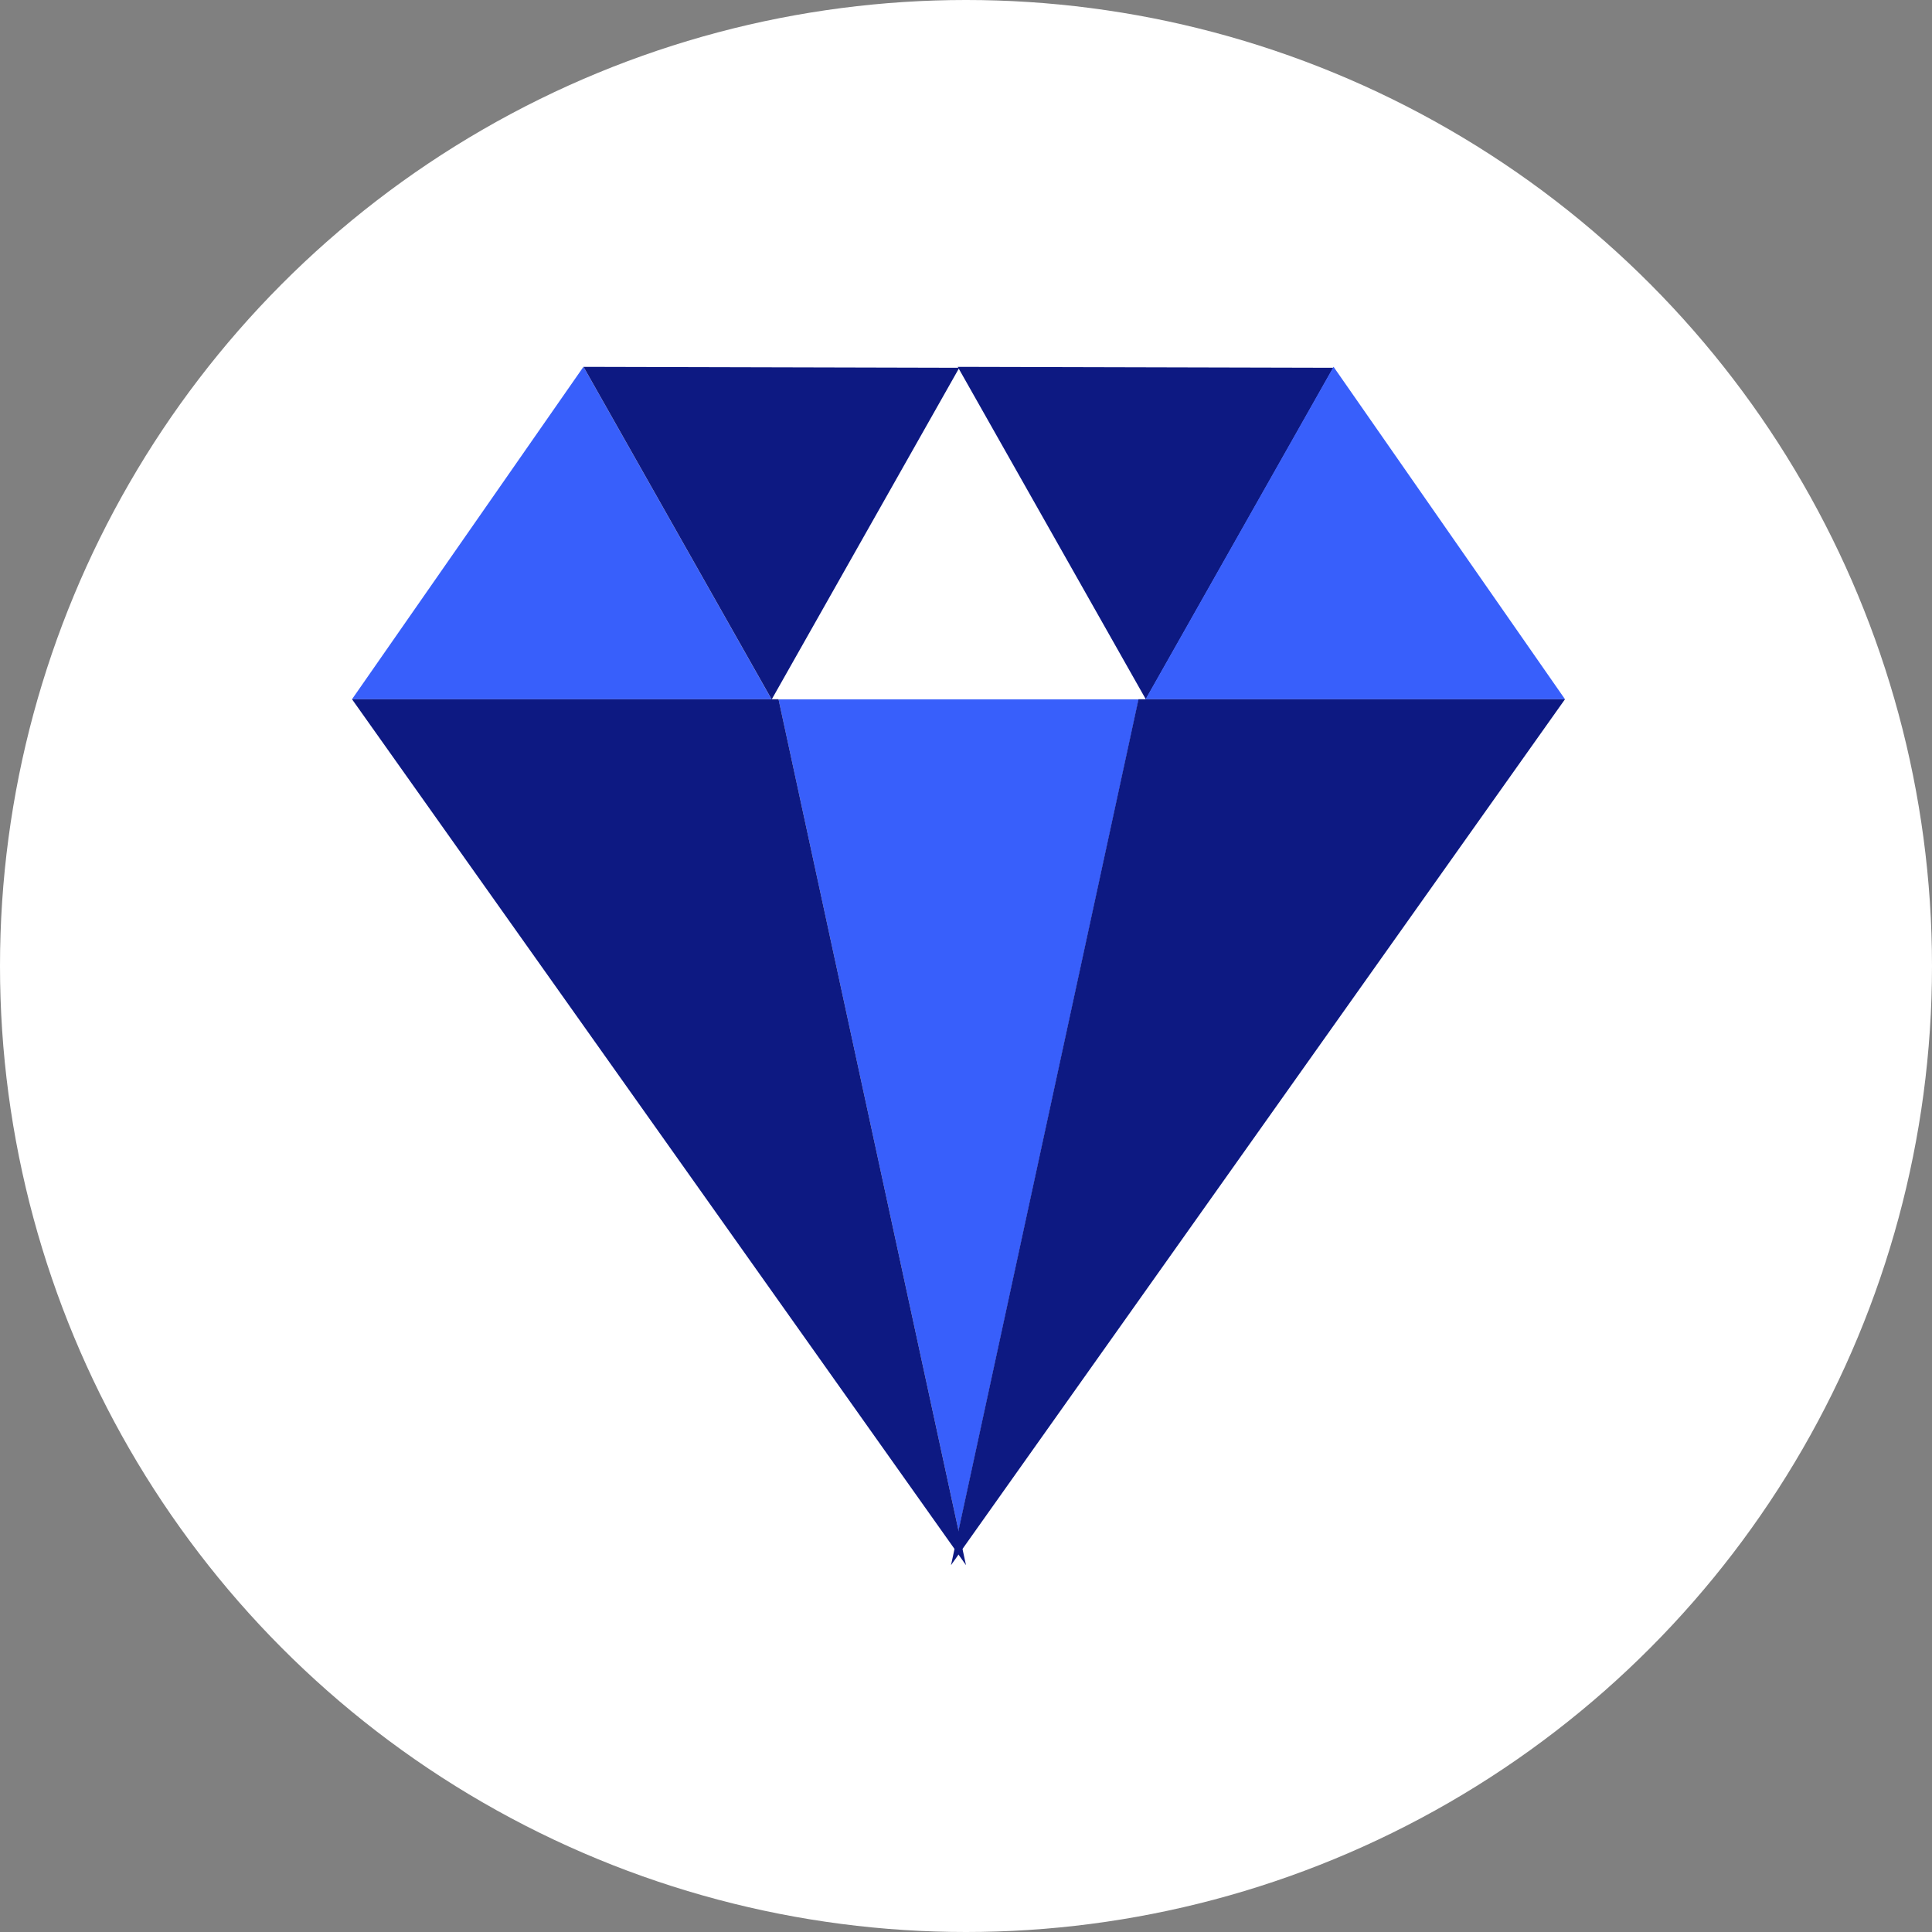 <svg xmlns="http://www.w3.org/2000/svg" id="Camada_2" data-name="Camada 2" viewBox="0 0 250 250"><rect x="0" y="0" width="250" height="250" fill="#808080" stroke="none"/><defs><style> .cls-1 { fill: #fff; } .cls-2 { fill: #385ffb; } .cls-3 { fill: #0d1982; } </style></defs><g id="Camada_1-2" data-name="Camada 1"><g><circle class="cls-1" cx="125" cy="125" r="125"></circle><g><path class="cls-2" d="M99.83,90.48l-24.33-43.02-29.95,43.02h54.28Z"></path><path class="cls-3" d="M172.53,47.59l-48.6-.12,24.34,43.02,24.26-42.9Z"></path><path class="cls-2" d="M124.04,198.11l23.3-107.61h-46.6l23.3,107.61Z"></path><path class="cls-2" d="M148.23,90.48h54.28l-29.95-43.02-24.33,43.02Z"></path><path class="cls-3" d="M147.32,90.48l-24.26,112.05,79.45-112.05h-55.19Z"></path><path class="cls-3" d="M99.86,90.5l24.27-42.91-48.62-.12,24.34,43.03Z"></path><path class="cls-3" d="M100.74,90.48h-55.19l79.45,112.05-24.26-112.05Z"></path></g></g></g></svg>